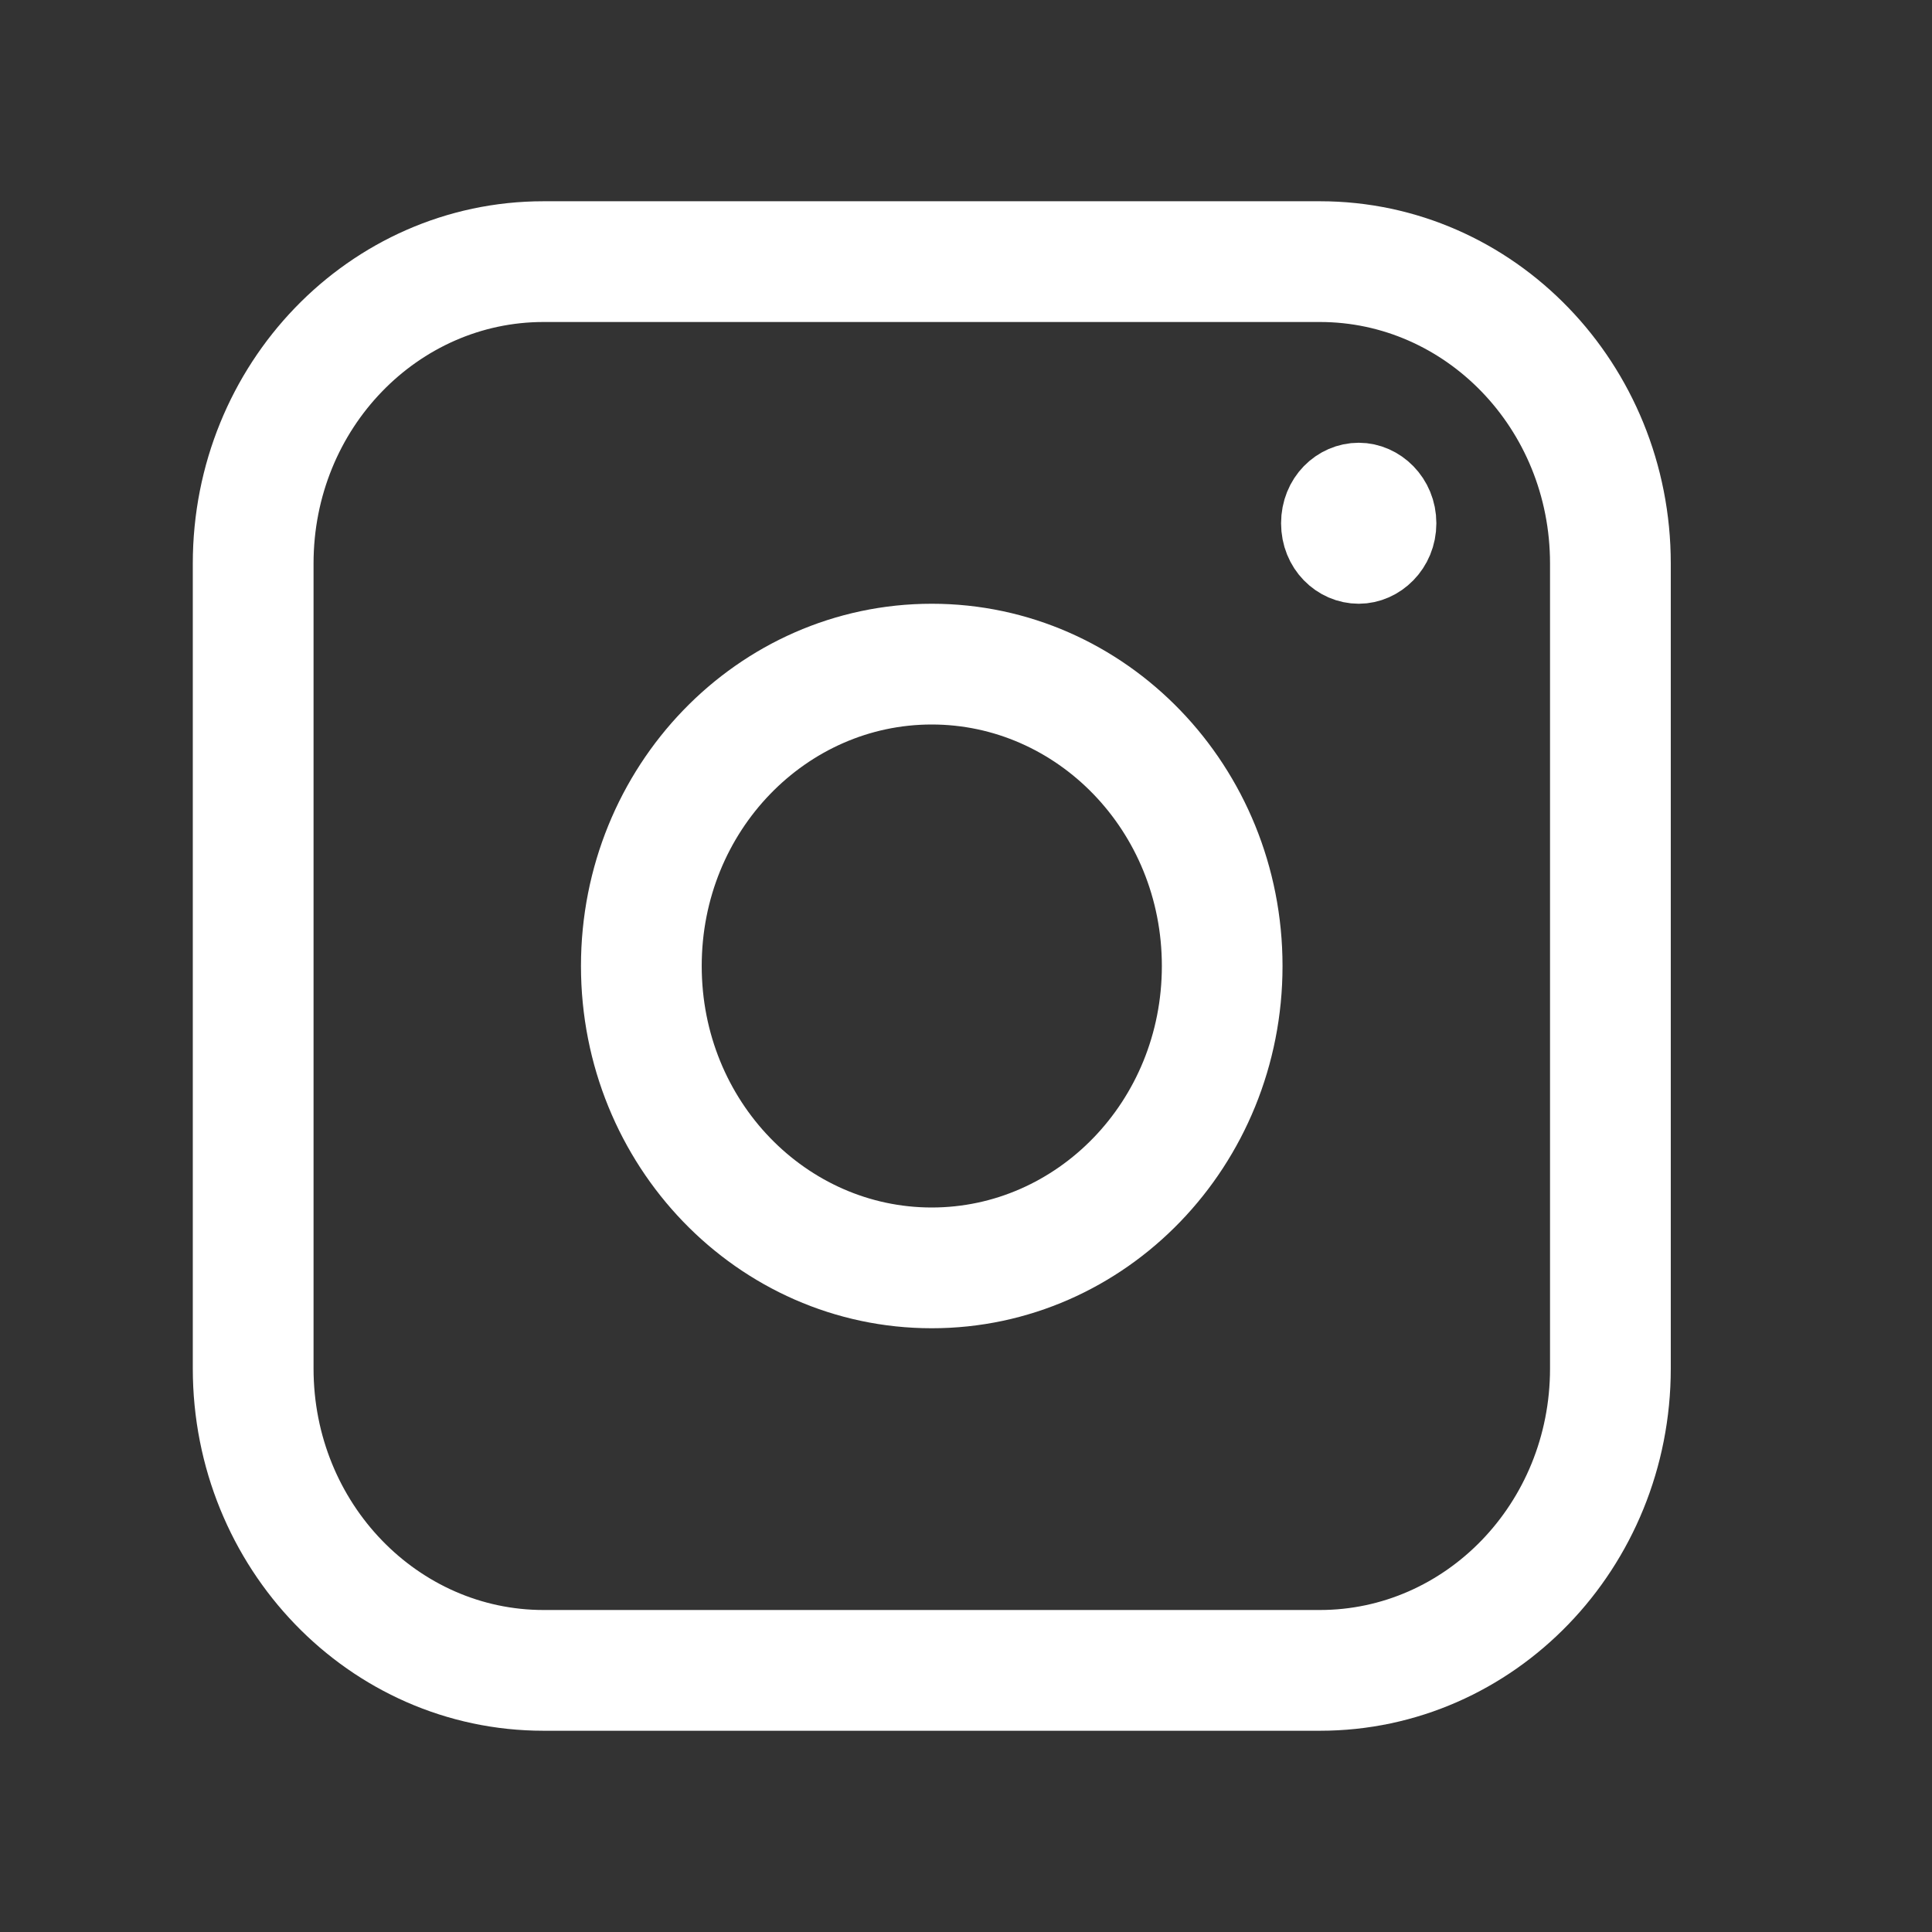 <?xml version="1.0" encoding="UTF-8"?> <svg xmlns="http://www.w3.org/2000/svg" width="24" height="24" viewBox="0 0 24 24" fill="none"><rect x="0" y="0" width="24" height="24" fill="#333333" stroke="none"/><mask id="mask0_100_28" style="mask-type:luminance" maskUnits="userSpaceOnUse" x="0" y="0" width="24" height="24"><path d="M22.646 0.5V23.5H0.5V0.5H22.646Z" fill="white" stroke="white"></path></mask><g mask="url(#mask0_100_28)"><path d="M6.752 3.5H16.396C18.235 3.5 19.755 5.049 19.755 7V17C19.755 18.951 18.235 20.5 16.396 20.5H6.752C4.914 20.5 3.395 18.951 3.395 17V7C3.395 5.049 4.914 3.5 6.752 3.5Z" stroke="white"></path><path d="M6.752 3C4.621 3 2.895 4.79 2.895 7V17C2.895 19.21 4.621 21 6.752 21H16.397C18.528 21 20.255 19.21 20.255 17V7C20.255 4.79 18.528 3 16.397 3H6.752Z" stroke="white" stroke-linejoin="round"></path><path d="M11.574 8.5C13.413 8.5 14.933 10.049 14.933 12C14.933 13.951 13.413 15.5 11.574 15.5C9.736 15.5 8.217 13.951 8.217 12C8.217 10.049 9.736 8.5 11.574 8.5Z" stroke="white"></path><path d="M15.432 12C15.432 9.79 13.706 8 11.575 8C9.443 8 7.717 9.79 7.717 12C7.717 14.21 9.443 16 11.575 16C13.706 16 15.432 14.21 15.432 12Z" stroke="white" stroke-linejoin="round"></path><path d="M16.879 6C17.116 6 17.343 6.209 17.343 6.5C17.343 6.791 17.116 7 16.879 7C16.635 7 16.414 6.794 16.414 6.5C16.414 6.206 16.635 6 16.879 6Z" fill="white" stroke="white"></path></g></svg> 